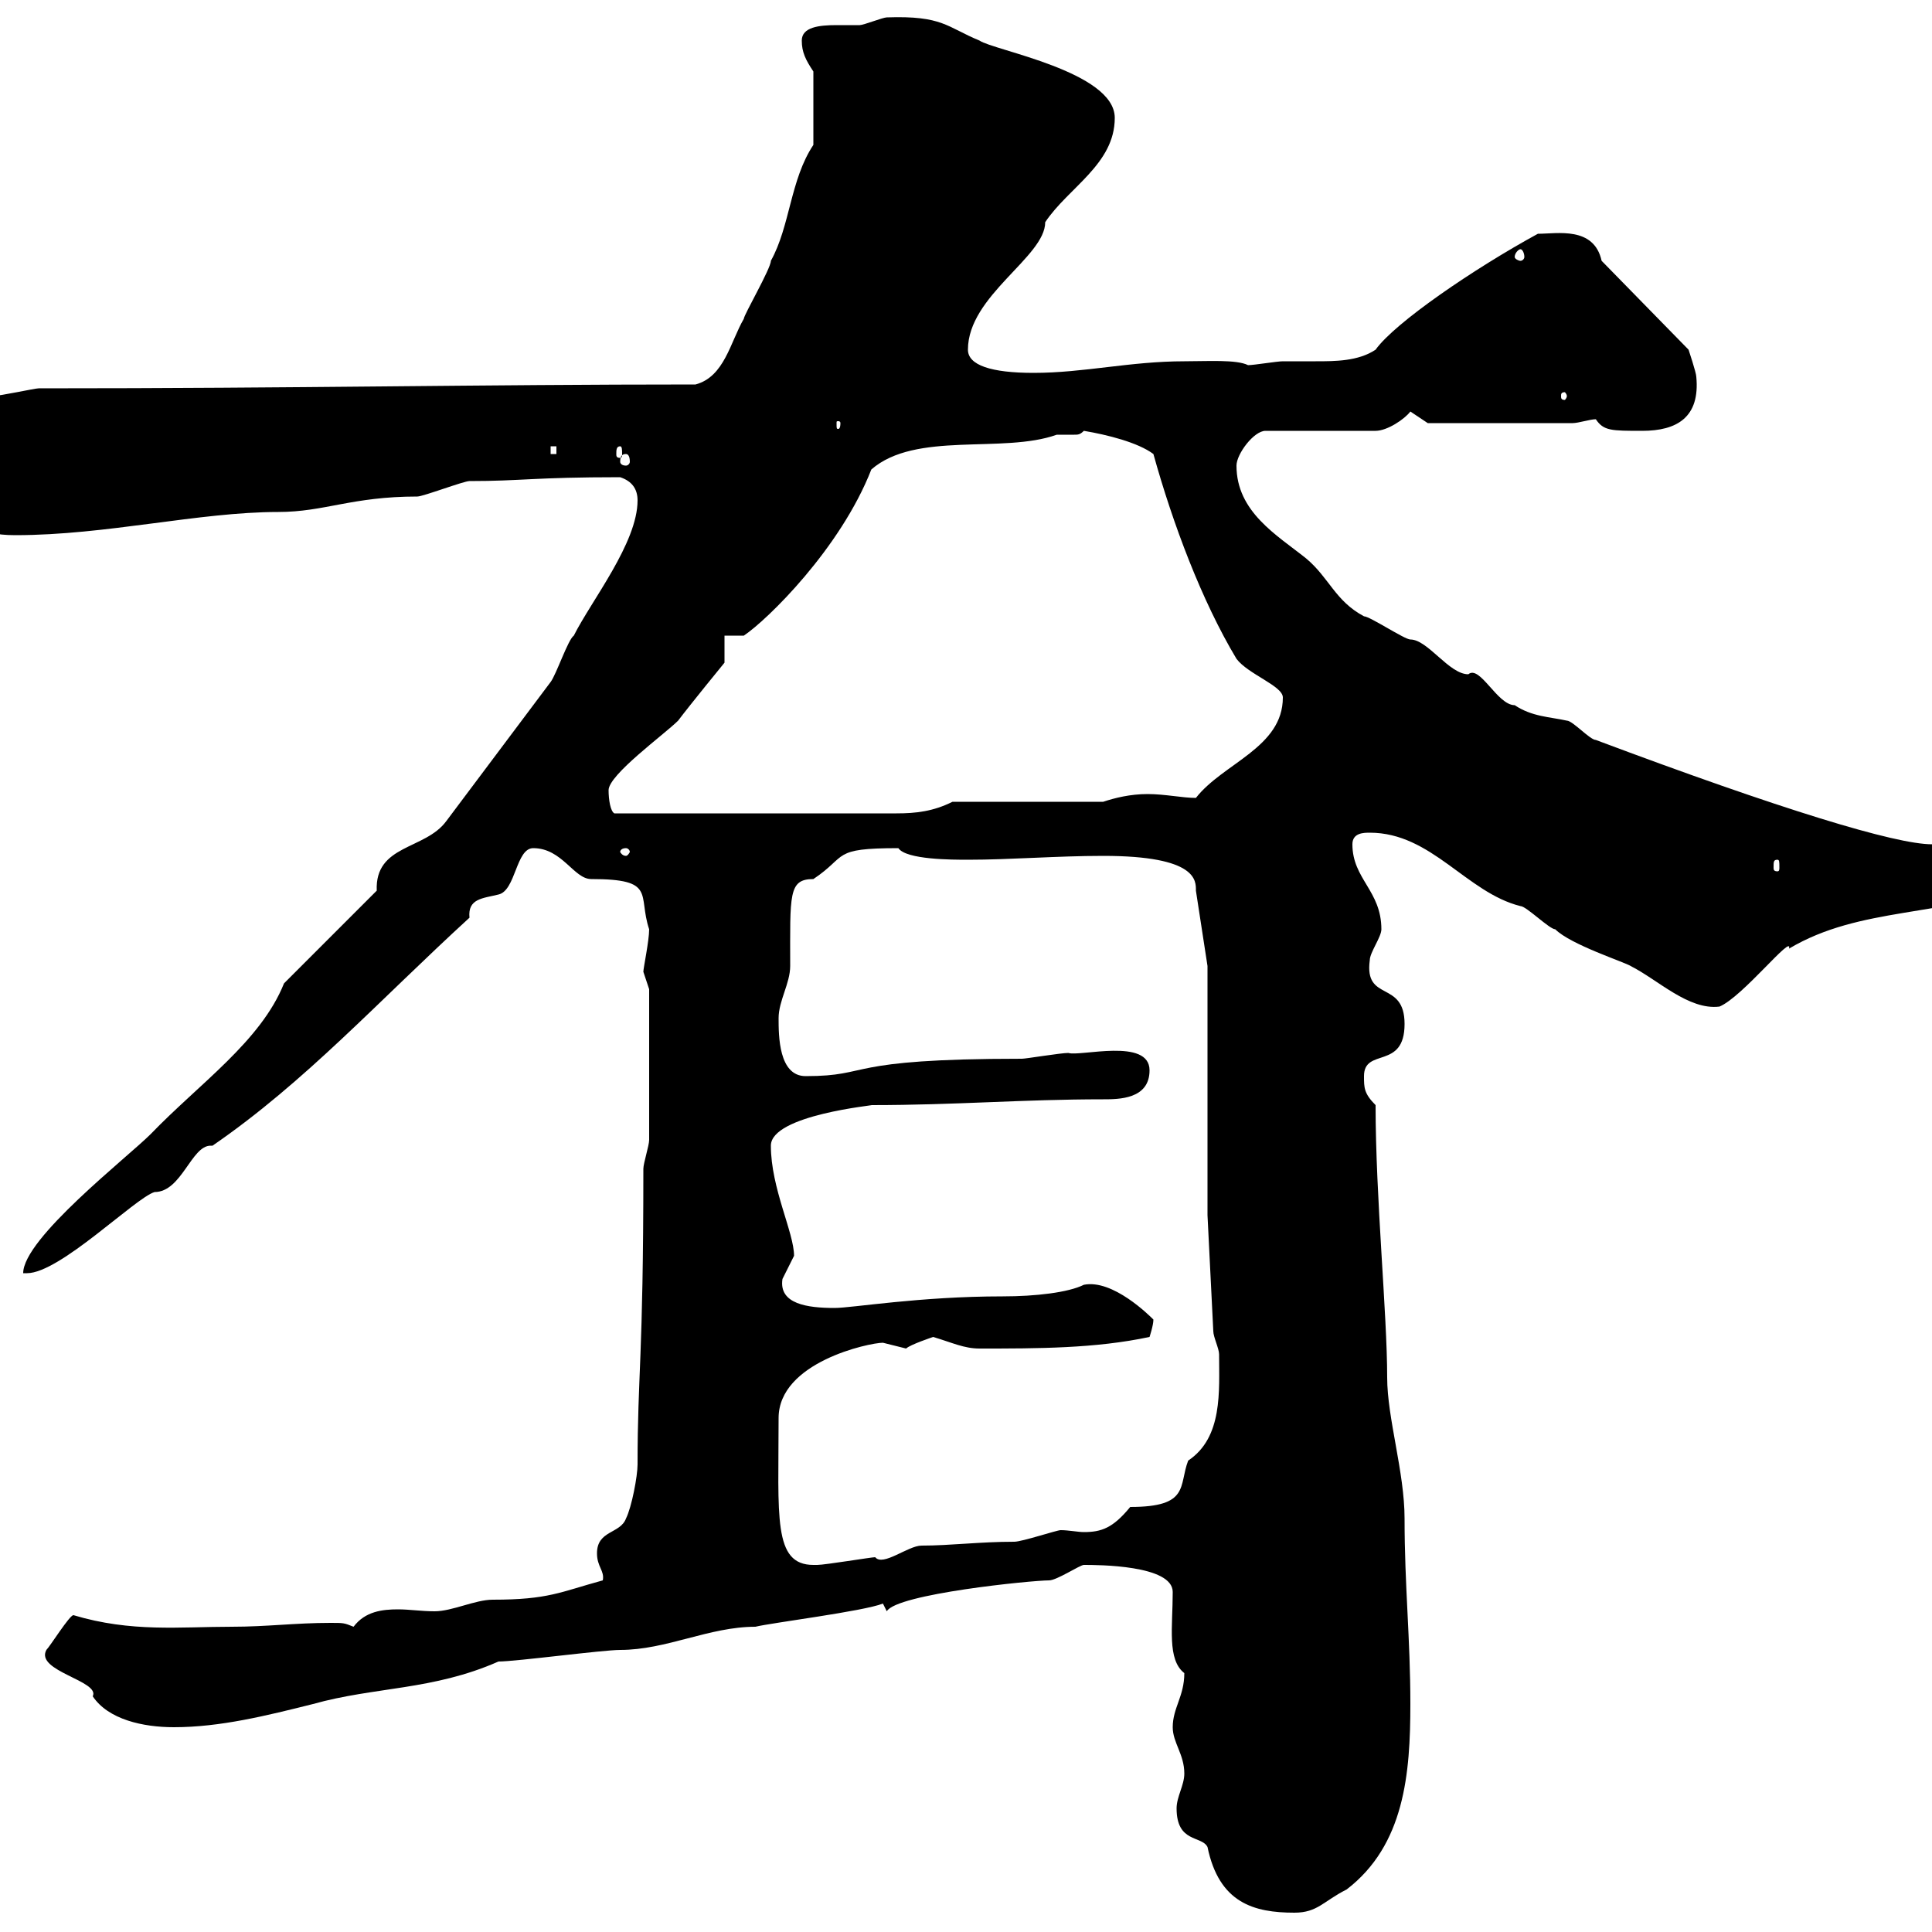<svg xmlns="http://www.w3.org/2000/svg" xmlns:xlink="http://www.w3.org/1999/xlink" width="300" height="300"><path d="M182.70 280.80C182.70 286.20 186.60 285 187.50 286.80C189.30 295.50 194.70 297 201 297C204.60 297 205.50 295.20 209.10 293.40C218.10 286.50 219 275.40 219 264.60C219 254.40 218.10 246.30 218.10 235.80C218.10 228.60 215.40 220.20 215.40 213.90C215.40 204 213.60 186 213.60 171.60C211.80 169.80 211.80 168.90 211.80 167.10C211.80 162.60 218.10 166.20 218.10 159C218.10 152.10 211.80 155.70 212.70 149.10C212.70 147.90 214.50 145.50 214.50 144.30C214.50 138.30 210 136.50 210 131.10C210 129.30 211.80 129.30 212.70 129.30C222.30 129.30 227.70 138.60 236.10 140.70C237 140.70 240.60 144.30 241.50 144.30C243.90 146.70 252.30 149.40 253.20 150C257.40 152.10 262.20 156.90 267 156.30C270.60 154.80 278.40 144.90 277.80 147.30C288.90 140.70 301.50 142.50 315.60 137.10L316.20 136.50C315.60 134.70 303 131.10 300 131.10C294.30 131.10 276.60 125.70 247.80 114.90C246.90 114.90 244.20 111.90 243.30 111.90C240.60 111.30 237.90 111.30 235.20 109.50C232.50 109.50 229.80 103.20 228 104.70C225 104.70 221.70 99.30 219 99.30C218.10 99.30 212.70 95.70 211.80 95.70C207.30 93.30 206.40 89.70 202.80 86.70C198.30 83.10 192 79.50 192 72.30C192 70.50 194.70 66.90 196.50 66.90L213.60 66.90C215.40 66.90 218.10 65.10 219 63.90L221.70 65.70L244.20 65.70C245.10 65.70 246.90 65.10 247.80 65.10C249 66.90 250.20 66.90 255 66.90C260.40 66.90 264 64.80 263.40 58.50C263.40 57.90 262.20 54.30 262.20 54.30L248.70 40.50C247.50 35.10 241.80 36.30 238.80 36.30C228.90 41.70 216.60 50.10 213.60 54.30C210.90 56.10 207.30 56.10 204.30 56.10C202.50 56.10 200.70 56.10 199.20 56.10C198.30 56.10 194.70 56.70 193.80 56.70C192 55.80 187.50 56.10 183.90 56.10C175.50 56.10 168.30 57.90 160.50 57.90C153.90 57.90 150.30 56.70 150.30 54.30C150.30 45.90 162.30 39.90 162.30 34.50C165.90 29.10 173.10 25.50 173.10 18.30C173.10 11.10 154.20 7.80 152.10 6.30C147 4.20 146.40 2.40 137.70 2.70C137.10 2.70 134.10 3.90 133.50 3.90C132.60 3.90 131.40 3.90 129.90 3.90C127.20 3.90 124.50 4.20 124.50 6.30C124.50 8.10 125.10 9.30 126.30 11.10L126.30 22.50C122.70 27.90 122.70 35.10 119.70 40.50C119.70 41.70 115.50 48.90 115.50 49.50C113.40 53.10 112.50 58.50 108 59.70C74.40 59.70 46.80 60.30 6 60.30C5.40 60.30 0 61.50-1.20 61.50C-1.80 61.50-1.80 61.50-1.80 61.50C-3 61.50-10.80 60.30-12 60.30C-14.40 61.20-15.60 62.10-16.20 62.10C-16.20 70.80-6.60 70.80-6.60 77.70C-3.30 81-4.20 83.10 2.40 83.10C16.50 83.10 30.90 79.50 43.20 79.50C50.40 79.50 54.60 77.10 64.80 77.10C65.70 77.10 72 74.70 72.90 74.70C81 74.70 82.80 74.10 96.30 74.10C98.10 74.70 99 75.90 99 77.70C99 84.30 91.80 93.30 89.10 98.70C88.20 99.30 86.40 104.70 85.50 105.90L69.30 127.50C66 132 58.20 131.10 58.50 138.30L44.10 152.70C40.50 161.70 30.90 168.30 23.40 176.10C19.80 179.70 3.60 192.30 3.60 197.70C3.60 197.70 4.20 197.70 4.20 197.70C9.30 197.70 21 186 24 185.10C28.20 185.10 29.70 177.90 32.70 177.90C33 177.90 33 177.90 33 177.90C47.40 168 58.80 155.40 72.90 142.50C72.60 139.50 75 139.50 77.40 138.90C80.10 138.30 80.10 131.70 82.80 131.70C87.30 131.70 89.10 136.50 91.80 136.50C102 136.50 99 138.90 100.80 144.30C100.80 146.10 99.90 150.30 99.90 150.90C99.90 150.90 100.80 153.60 100.80 153.60L100.80 177C100.80 177.90 99.90 180.60 99.90 181.50C99.90 211.20 99 213.30 99 227.40C99 229.20 98.10 234 97.20 235.80C96.30 238.20 92.70 237.60 92.70 241.20C92.70 243.30 93.90 243.90 93.60 245.40C87 247.20 85.20 248.40 76.50 248.40C73.80 248.40 70.20 250.20 67.50 250.20C65.40 250.20 63.60 249.90 61.80 249.90C59.40 249.90 56.70 250.20 54.90 252.60C53.40 252 53.40 252 51.30 252C45.90 252 41.40 252.60 36 252.60C27.90 252.60 20.40 253.50 11.40 250.80C10.80 250.80 7.80 255.60 7.20 256.20C5.40 259.50 15.60 261 14.40 263.40C16.80 267 22.20 268.20 27 268.20C34.20 268.20 41.40 266.40 48.60 264.60C58.20 261.90 67.20 262.50 77.40 258C80.10 258 93.60 256.20 96.30 256.20C103.50 256.20 110.10 252.60 117.30 252.60C119.70 252 134.10 250.20 137.10 249C137.10 249 137.70 250.20 137.70 250.20C139.20 247.50 160.20 245.40 162.90 245.40C164.10 245.40 167.70 243 168.30 243C170.40 243 182.10 243 182.10 247.20C182.10 252.60 181.20 257.70 183.90 259.80C183.90 263.40 182.10 265.20 182.10 268.20C182.10 270.60 183.90 272.40 183.90 275.40C183.90 277.20 182.70 279 182.70 280.80ZM120.90 220.20C120.90 211.50 135 208.50 137.10 208.50C137.10 208.50 140.70 209.40 140.70 209.40C141.30 208.80 144.90 207.60 144.90 207.60C147.90 208.50 149.70 209.40 152.10 209.40C161.10 209.40 170.10 209.40 178.50 207.60C178.50 207.60 179.10 205.80 179.10 204.90C178.50 204.30 172.80 198.60 168.30 199.50C165.90 200.70 160.80 201.30 155.70 201.30C142.80 201.30 132.30 203.10 129.60 203.10C125.40 203.10 120.90 202.50 121.50 198.60C121.50 198.60 123.30 195 123.30 195C123.30 191.40 119.70 184.50 119.70 177.90C119.70 173.10 136.20 171.60 135.30 171.60C148.50 171.60 158.70 170.70 171.30 170.70C173.70 170.70 178.50 170.70 178.50 166.20C178.50 161.10 167.70 164.10 165.90 163.50C164.70 163.50 159.30 164.40 158.70 164.40C130.50 164.40 135.60 167.10 125.10 167.10C120.90 167.10 120.90 160.80 120.90 158.10C120.90 155.40 122.70 152.70 122.70 150C122.70 138.90 122.40 136.50 126.30 136.50C131.70 132.90 129 131.70 139.50 131.70C140.70 133.50 147.90 133.50 150.30 133.50C156.90 133.50 164.10 132.90 171.30 132.90C186 132.90 185.70 136.80 185.70 138.30L187.50 150L187.50 188.70L188.40 206.70C188.40 207.60 189.30 209.40 189.30 210.30C189.30 216 189.90 223.20 184.50 226.80C183 230.70 184.80 234 175.50 234C172.80 237.30 171 237.90 168.30 237.90C167.40 237.90 165.90 237.60 164.70 237.60C164.10 237.60 158.70 239.40 157.50 239.40C152.10 239.40 147.60 240 143.10 240C141 240 137.10 243.30 135.90 241.80C135.30 241.80 128.10 243 126.90 243C126.90 243 126.90 243 126.30 243C120 243 120.90 235.50 120.90 220.20ZM276 133.50C276.30 133.50 276.30 133.80 276.30 134.70C276.30 135 276.30 135.30 276 135.30C275.40 135.30 275.40 135 275.40 134.70C275.40 133.80 275.40 133.50 276 133.50ZM97.20 131.70C97.50 131.70 97.80 132 97.80 132.30C97.80 132.30 97.50 132.90 97.20 132.90C96.60 132.90 96.30 132.30 96.30 132.30C96.30 132 96.60 131.70 97.20 131.70ZM94.50 122.70C94.50 120.30 103.20 114 105.30 111.90C107.10 109.50 112.50 102.90 112.50 102.90L112.50 98.70L115.50 98.70C119.10 96.30 130.50 85.20 135.30 72.90C142.20 66.90 155.70 70.50 164.10 67.50C164.40 67.50 164.70 67.50 165 67.50C165.90 67.50 166.50 67.50 166.80 67.50C167.40 67.50 167.70 67.50 168.30 66.90C171.90 67.50 176.70 68.70 179.10 70.50C182.10 81.30 186.60 93.30 192 102.30C193.80 104.70 199.20 106.50 199.20 108.30C199.20 116.10 189.90 118.50 185.70 123.90C183.60 123.90 180.90 123.30 178.20 123.30C175.50 123.30 173.10 123.90 171.30 124.50L147.90 124.50C144.90 126 142.20 126.30 139.20 126.30C137.40 126.30 135.30 126.30 133.50 126.30C132.30 126.30 130.80 126.30 129.90 126.30L95.40 126.30C94.80 126 94.50 124.20 94.50 122.70ZM97.20 70.50C97.50 70.50 97.80 70.80 97.80 71.70C97.80 72 97.50 72.30 97.20 72.30C96.60 72.30 96.30 72 96.30 71.70C96.30 70.80 96.60 70.50 97.20 70.50ZM85.50 69.30L86.40 69.30L86.40 70.50L85.50 70.50ZM96.30 69.30C96.60 69.30 96.60 69.90 96.60 70.50C96.60 70.80 96.60 71.10 96.30 71.10C95.70 71.10 95.70 70.80 95.70 70.50C95.70 69.90 95.70 69.30 96.30 69.30ZM130.50 65.70C130.50 66.60 130.20 66.60 130.20 66.60C129.90 66.60 129.90 66.60 129.90 65.70C129.90 65.40 129.90 65.40 130.20 65.40C130.20 65.40 130.50 65.40 130.50 65.70ZM243.30 61.50C243.30 61.80 243 62.10 243 62.10C242.40 62.10 242.40 61.80 242.40 61.50C242.40 61.20 242.40 60.90 243 60.90C243 60.90 243.30 61.20 243.30 61.50ZM236.10 38.70C236.40 38.70 236.70 39.30 236.70 39.90C236.70 40.20 236.40 40.50 236.10 40.50C235.80 40.50 235.20 40.20 235.20 39.90C235.20 39.30 235.80 38.70 236.10 38.70Z"/></svg>